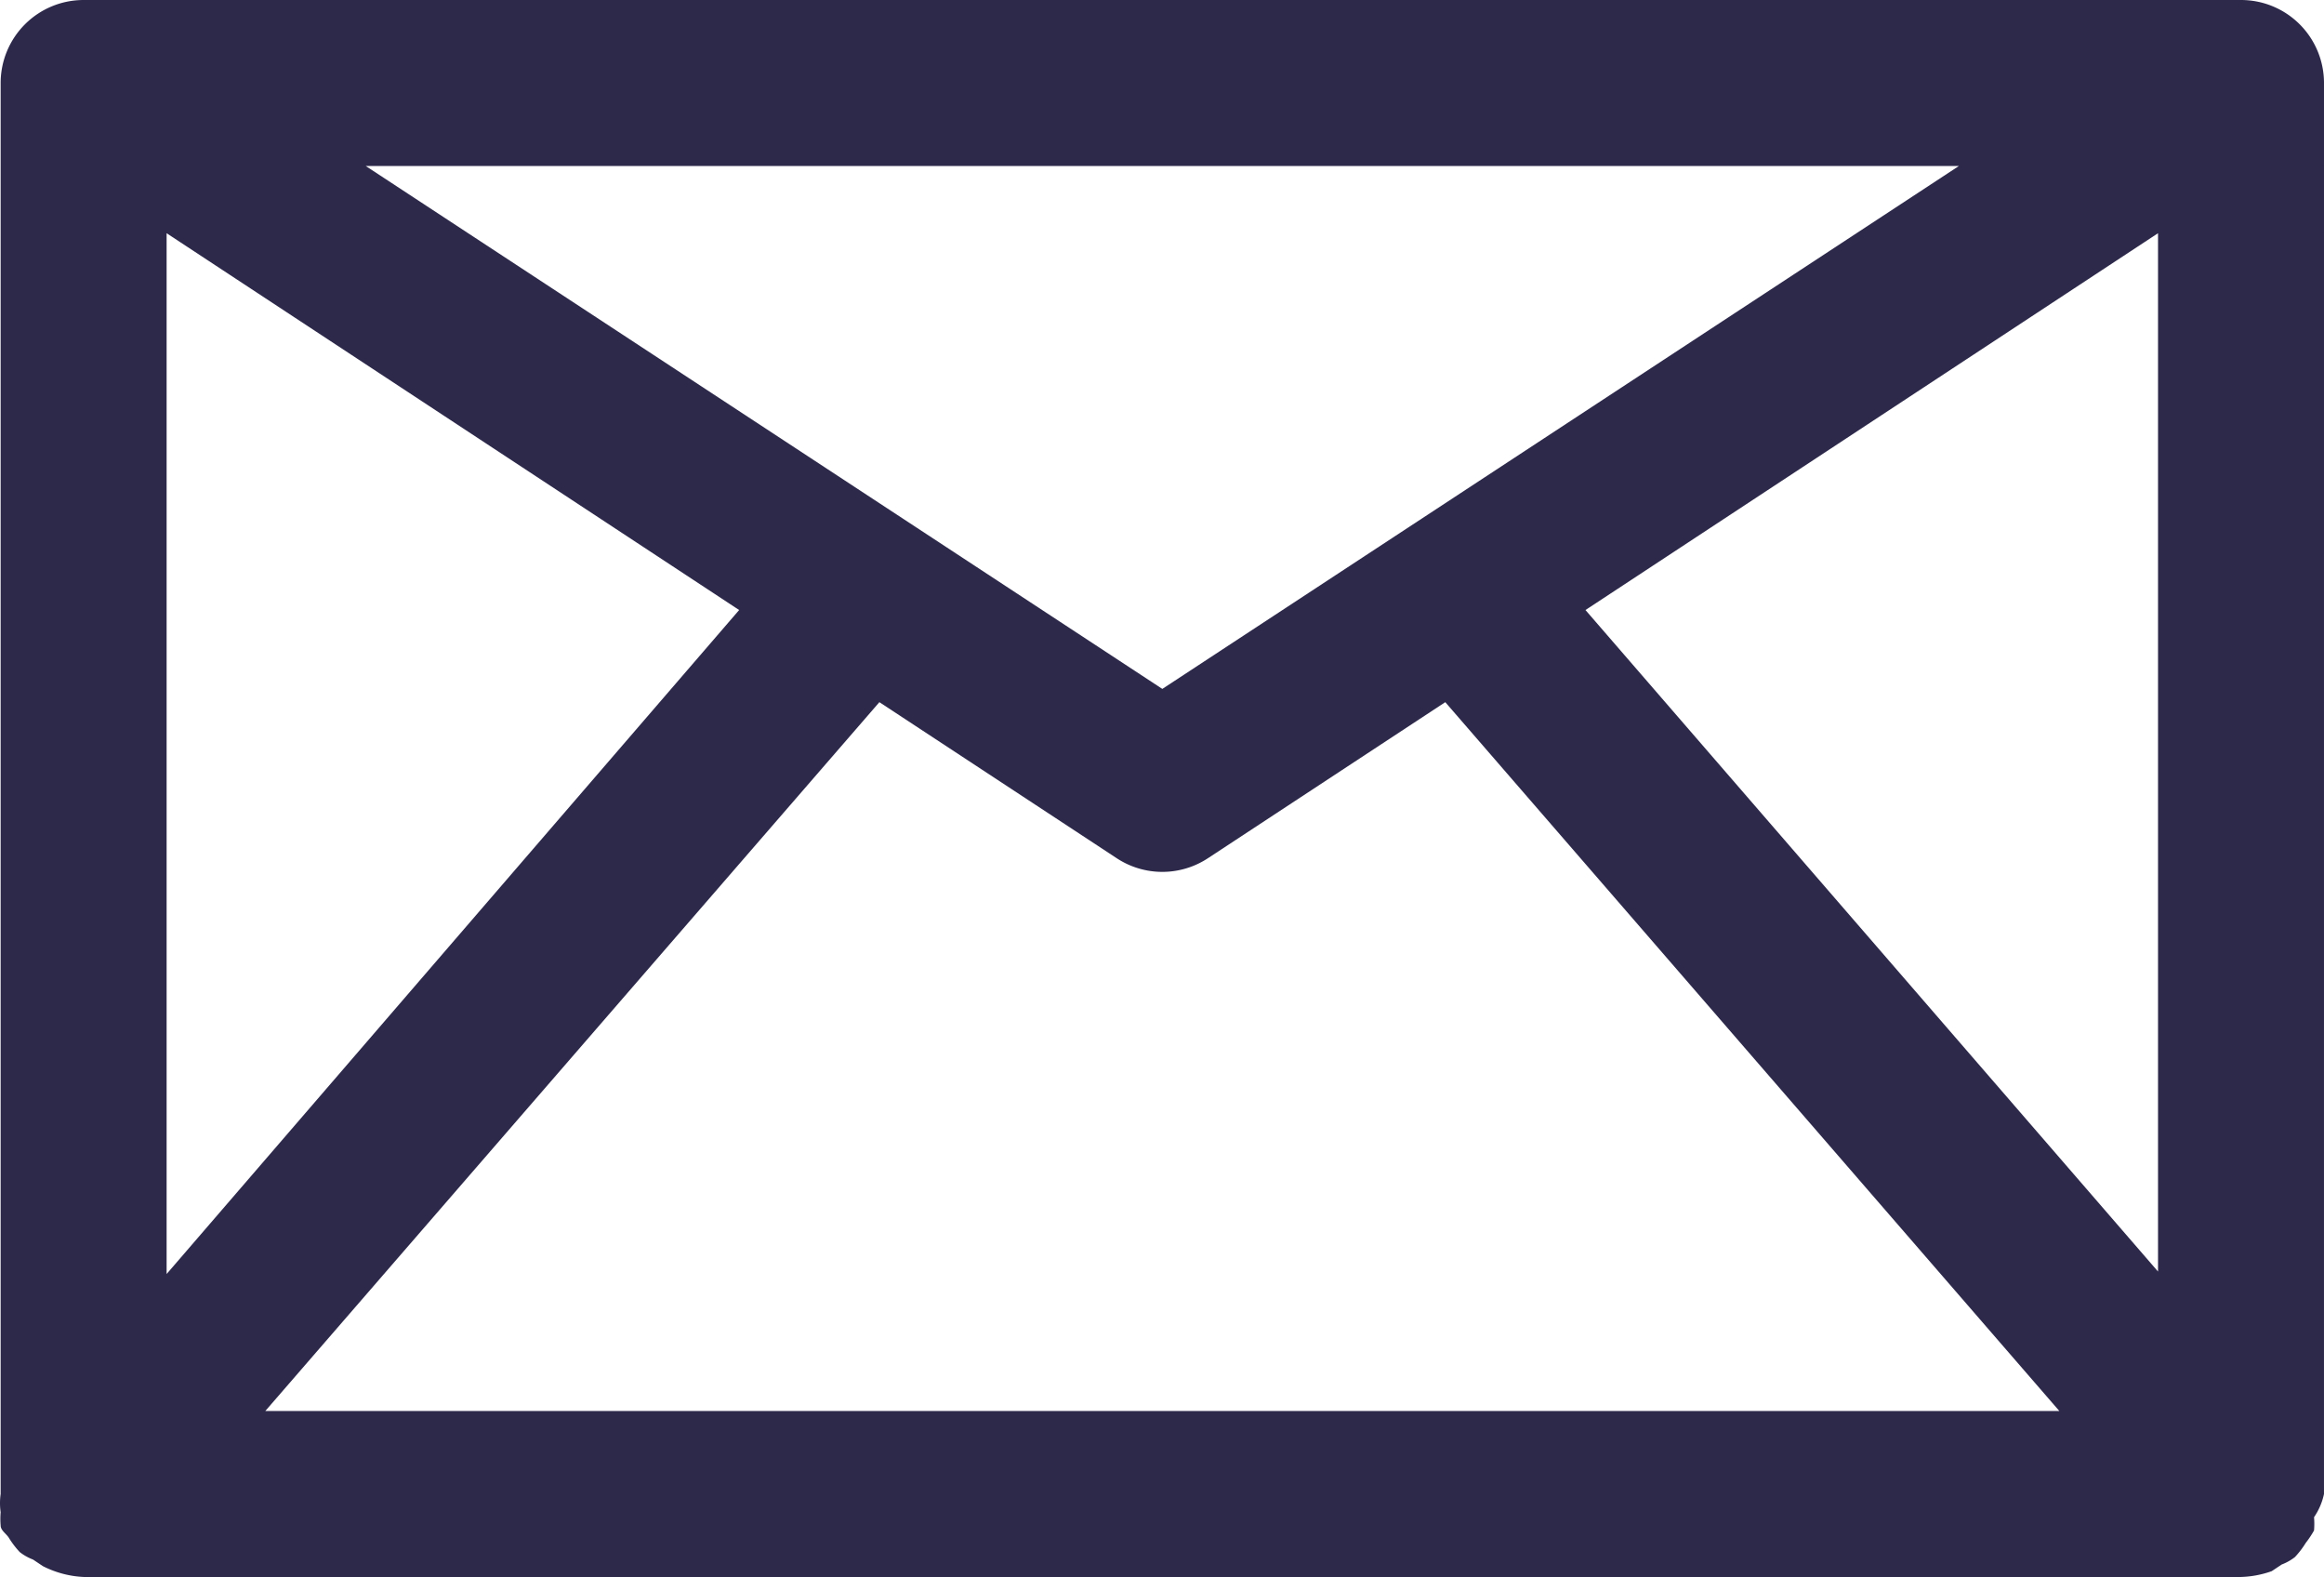 <svg xmlns="http://www.w3.org/2000/svg" width="247" height="167.561" viewBox="0 0 247 167.561">
  <g id="Layer_3" data-name="Layer 3" transform="translate(-1.992 -11)">
    <path id="Path_185" data-name="Path 185" d="M248.992,19.819A8.819,8.819,0,0,0,240.173,11H10.88a8.819,8.819,0,0,0-8.819,8.819V169.742h0a6.879,6.879,0,0,0,0,1.94,8.29,8.29,0,0,0,0,1.411c0,.529.617.882.882,1.323a9.612,9.612,0,0,0,1.146,1.5h0a5.38,5.38,0,0,0,1.411.794l1.058.706a10.671,10.671,0,0,0,4.321,1.146H240.173a10.672,10.672,0,0,0,3.263-.617l1.058-.706a5.379,5.379,0,0,0,1.411-.794h0a9.615,9.615,0,0,0,1.146-1.5,10.622,10.622,0,0,0,.882-1.323,8.29,8.29,0,0,0,0-1.411,6.879,6.879,0,0,0,1.058-2.469h0ZM19.7,35.781,80.55,75.819,19.7,146.371ZM125.527,84.2,40.864,28.638H210.189ZM95.454,85.609l25.222,16.58a8.819,8.819,0,0,0,9.7,0L155.6,85.609l65.26,75.314H30.193ZM170.5,75.819l60.851-40.038V146.107Z" transform="translate(0)" fill="#2d294b"/>
  </g>
</svg>
